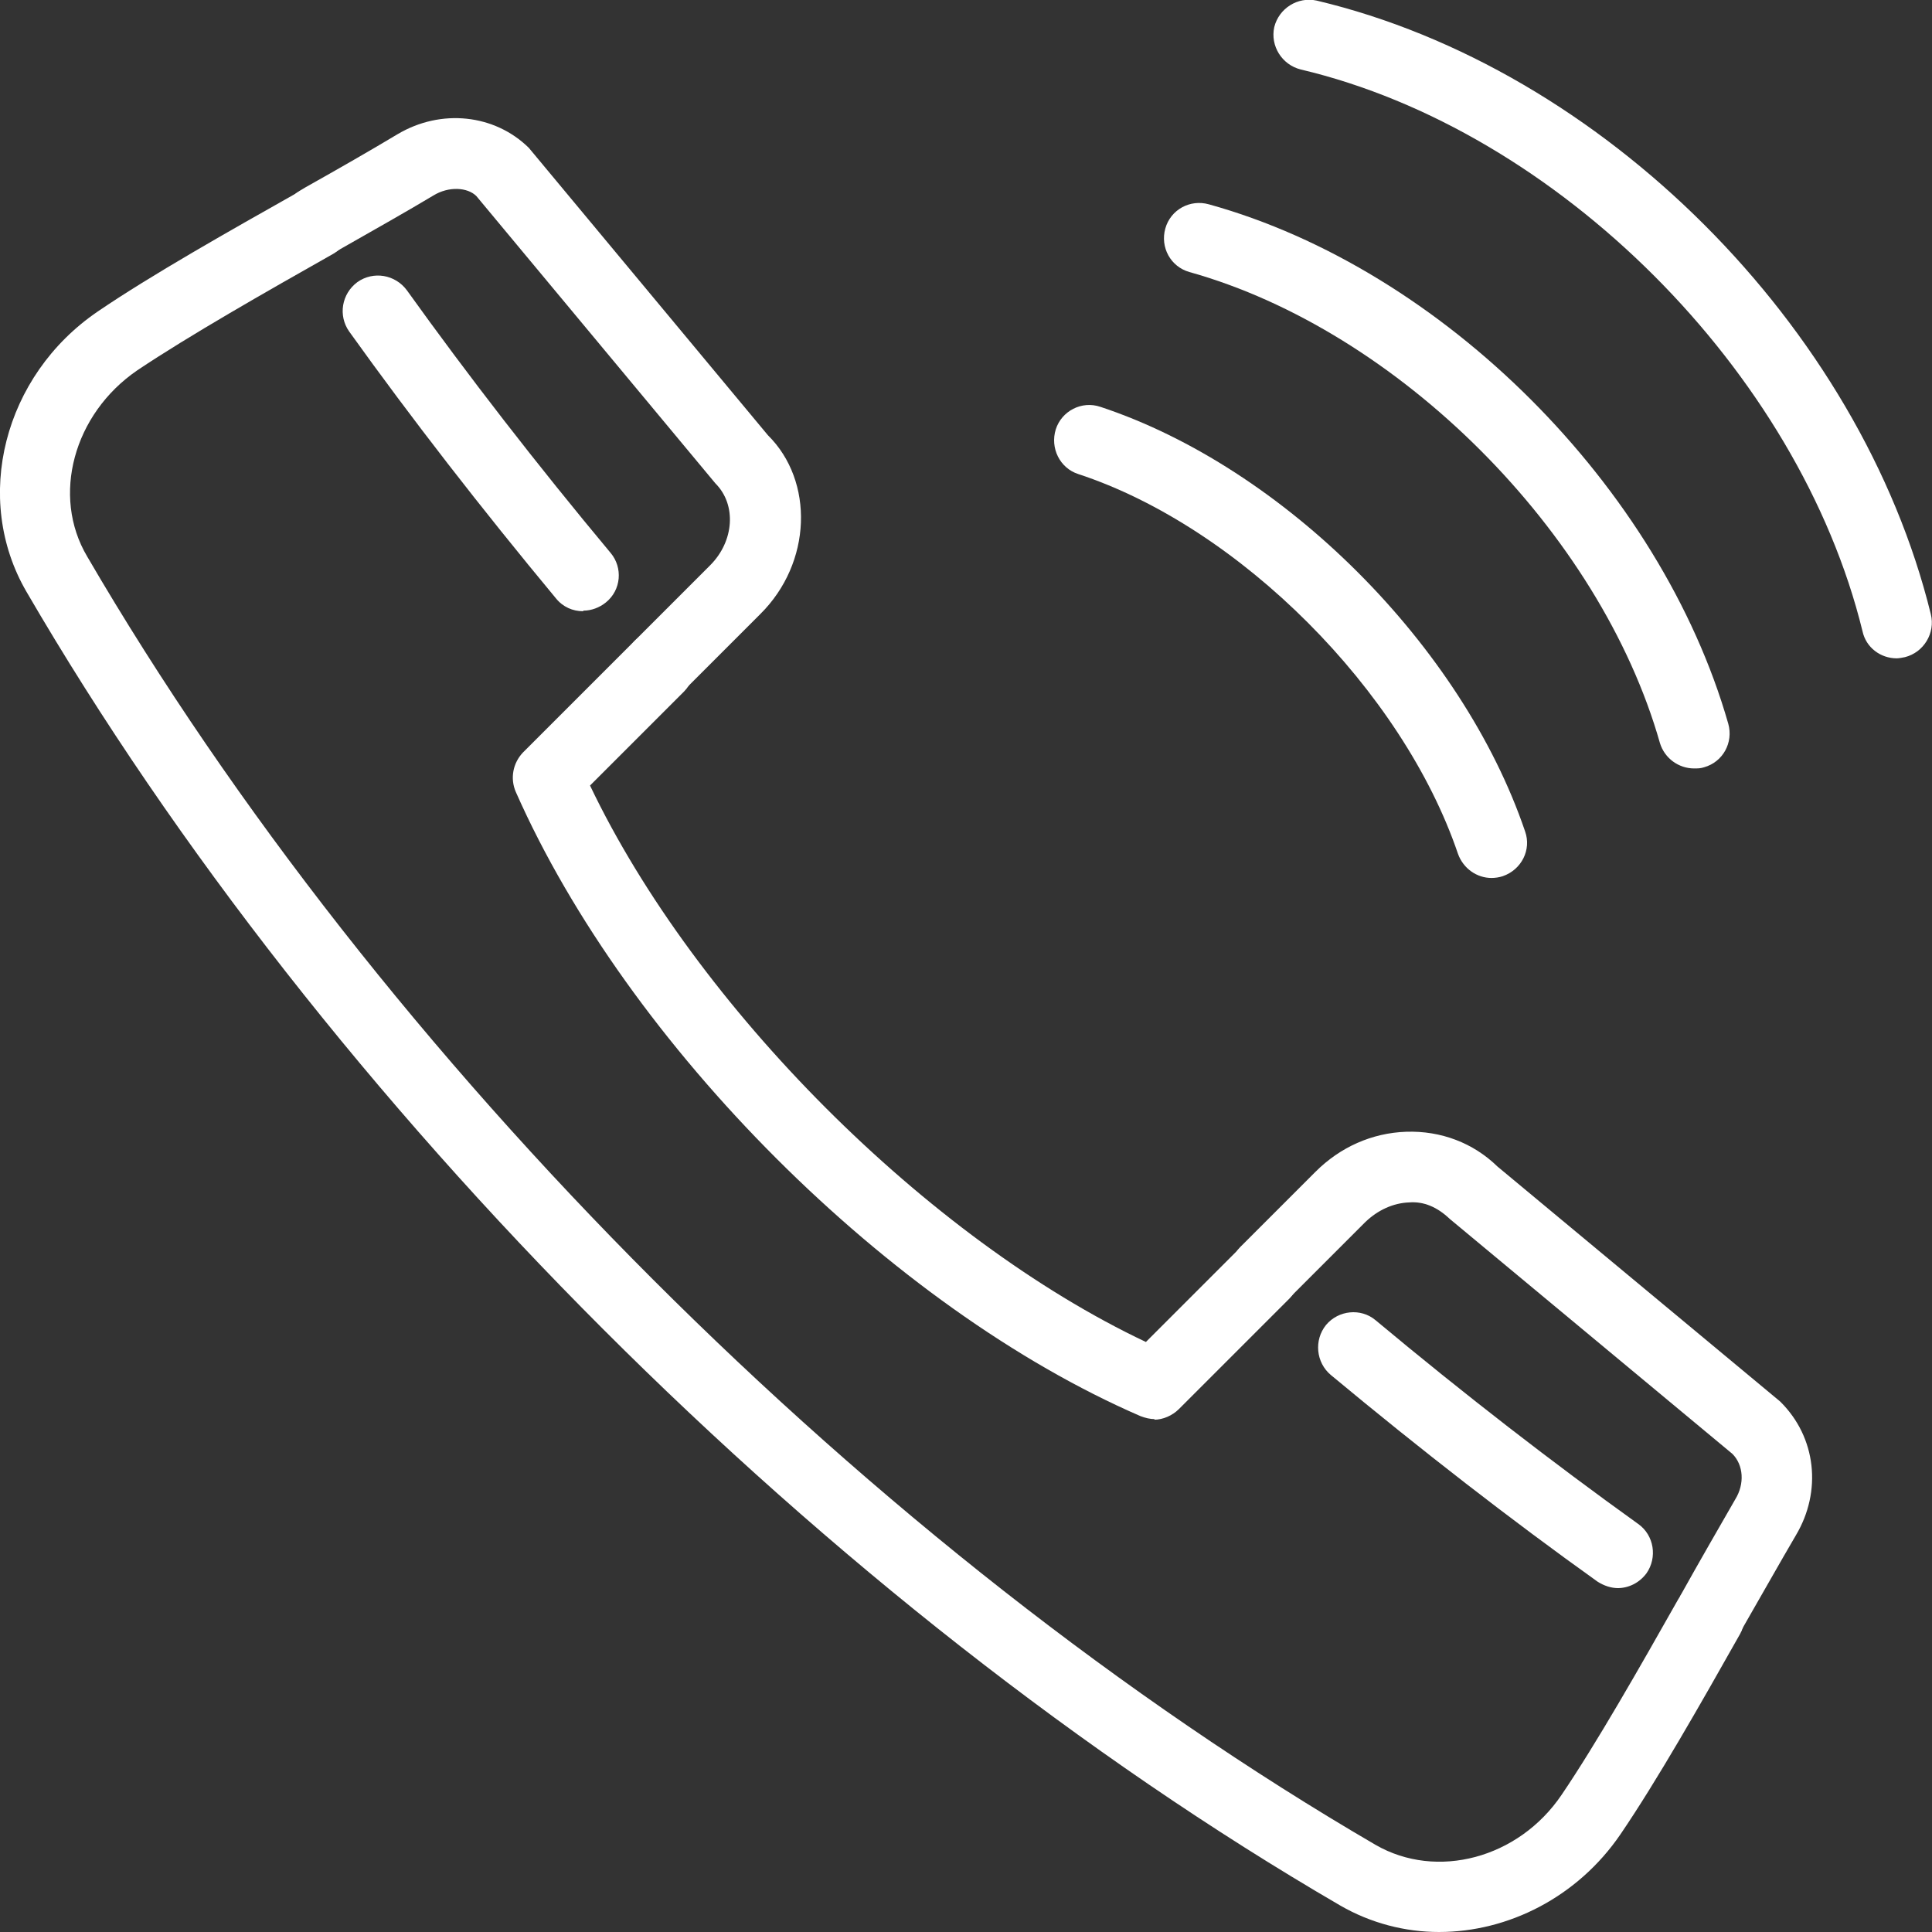 <?xml version="1.0" encoding="UTF-8"?>
<svg id="_レイヤー_2" data-name="レイヤー 2" xmlns="http://www.w3.org/2000/svg" viewBox="0 0 32.81 32.81">
  <rect x="0" y="0" width="32.81" height="32.81" fill="#333333" stroke="none"/>
  <defs>
    <style>
      .cls-1 {
        fill: #fff;
        stroke-width: 0px;
      }
    </style>
  </defs>
  <g id="_情報" data-name="情報">
    <g>
      <g>
        <g>
          <path class="cls-1" d="m29.58,27.7l-.55-.25-.5-.34c.34-.61.67-1.18.94-1.65.16-.26.14-.58-.05-.77l-4.8-3.99c-.21-.2-.44-.3-.69-.28-.27.01-.53.13-.74.33l-1.28,1.28c-.23.23-.61.23-.85,0s-.23-.61,0-.85l1.28-1.28c.42-.42.96-.66,1.54-.68.59-.02,1.14.19,1.55.59l4.8,3.99c.62.61.71,1.53.27,2.27-.27.46-.59,1.03-.93,1.62Zm-.55-.25h.01-.01Z"/>
          <path class="cls-1" d="m27.48,26.97c-.12,0-.24-.04-.35-.11-1.47-1.05-2.99-2.23-4.53-3.51-.25-.21-.29-.59-.08-.85.21-.25.59-.29.84-.08,1.51,1.26,3.01,2.42,4.46,3.46.27.19.33.57.14.84-.12.16-.3.25-.49.25Z"/>
          <path class="cls-1" d="m19.61,24.1c-.08,0-.16-.02-.24-.05-4.25-1.84-8.71-6.3-10.61-10.6-.1-.23-.05-.49.12-.67l1.89-1.89c.23-.23.61-.23.85,0,.23.23.23.61,0,.85l-1.6,1.6c1.79,3.75,5.74,7.7,9.44,9.45l1.59-1.59c.23-.23.61-.23.85,0,.23.23.23.61,0,.85l-1.88,1.88c-.11.11-.27.18-.42.18Z"/>
          <path class="cls-1" d="m24.44,32.81c-.58,0-1.16-.15-1.68-.45C14.06,27.3,5.51,18.75.45,10.05c-.92-1.58-.39-3.67,1.21-4.76.91-.62,2.24-1.37,3.41-2.03.29-.16.65-.06.82.23.16.29.06.65-.23.82-1.15.65-2.45,1.39-3.33,1.98-1.08.74-1.46,2.13-.85,3.16,4.97,8.53,13.35,16.91,21.88,21.88,1.04.6,2.43.23,3.16-.85.59-.87,1.33-2.17,1.98-3.32.16-.29.53-.39.82-.23.29.16.39.53.23.82-.66,1.17-1.41,2.49-2.03,3.4-.73,1.07-1.91,1.66-3.08,1.66Z"/>
        </g>
        <g>
          <path class="cls-1" d="m32.21,11.18c-.27,0-.52-.18-.58-.46-1.08-4.41-5.18-8.51-9.54-9.54-.32-.08-.52-.4-.45-.72.08-.32.4-.52.72-.45,4.85,1.15,9.23,5.53,10.43,10.42.08.32-.12.65-.44.73-.05.01-.1.02-.14.02Z"/>
          <path class="cls-1" d="m28.77,13.05c-.26,0-.5-.17-.58-.43-1.02-3.59-4.45-7.01-7.99-8-.32-.09-.5-.42-.41-.74.09-.32.42-.5.74-.41,3.97,1.1,7.67,4.8,8.82,8.82.09.32-.09.65-.41.74-.06.02-.11.02-.17.02Z"/>
          <path class="cls-1" d="m25.33,14.91c-.25,0-.48-.16-.57-.41-.94-2.77-3.71-5.55-6.45-6.45-.31-.1-.48-.44-.38-.76.1-.31.44-.49.76-.38,3.11,1.03,6.14,4.06,7.21,7.21.11.31-.06.65-.38.76-.06.02-.13.03-.19.03Z"/>
        </g>
      </g>
      <path class="cls-1" d="m11.2,11.91c-.15,0-.31-.06-.42-.18-.23-.23-.23-.61,0-.85l1.28-1.28c.41-.41.45-1.03.09-1.39l-4.06-4.88c-.15-.15-.47-.17-.73-.01-.45.27-1,.58-1.58.91l-.1.06c-.29.16-.65.06-.82-.23-.16-.29-.06-.65.23-.82l.1-.06c.57-.32,1.11-.63,1.56-.9.74-.44,1.65-.34,2.23.23l4.06,4.88c.79.78.75,2.17-.13,3.04l-1.28,1.28c-.12.12-.27.18-.42.18Z"/>
      <path class="cls-1" d="m9.9,10.38c-.17,0-.34-.07-.46-.22-1.27-1.53-2.45-3.05-3.51-4.53-.19-.27-.13-.64.14-.84.27-.19.64-.13.84.14,1.04,1.45,2.2,2.95,3.46,4.46.21.25.18.63-.08.84-.11.09-.25.14-.38.14Z"/>
    </g>
  </g>
</svg>